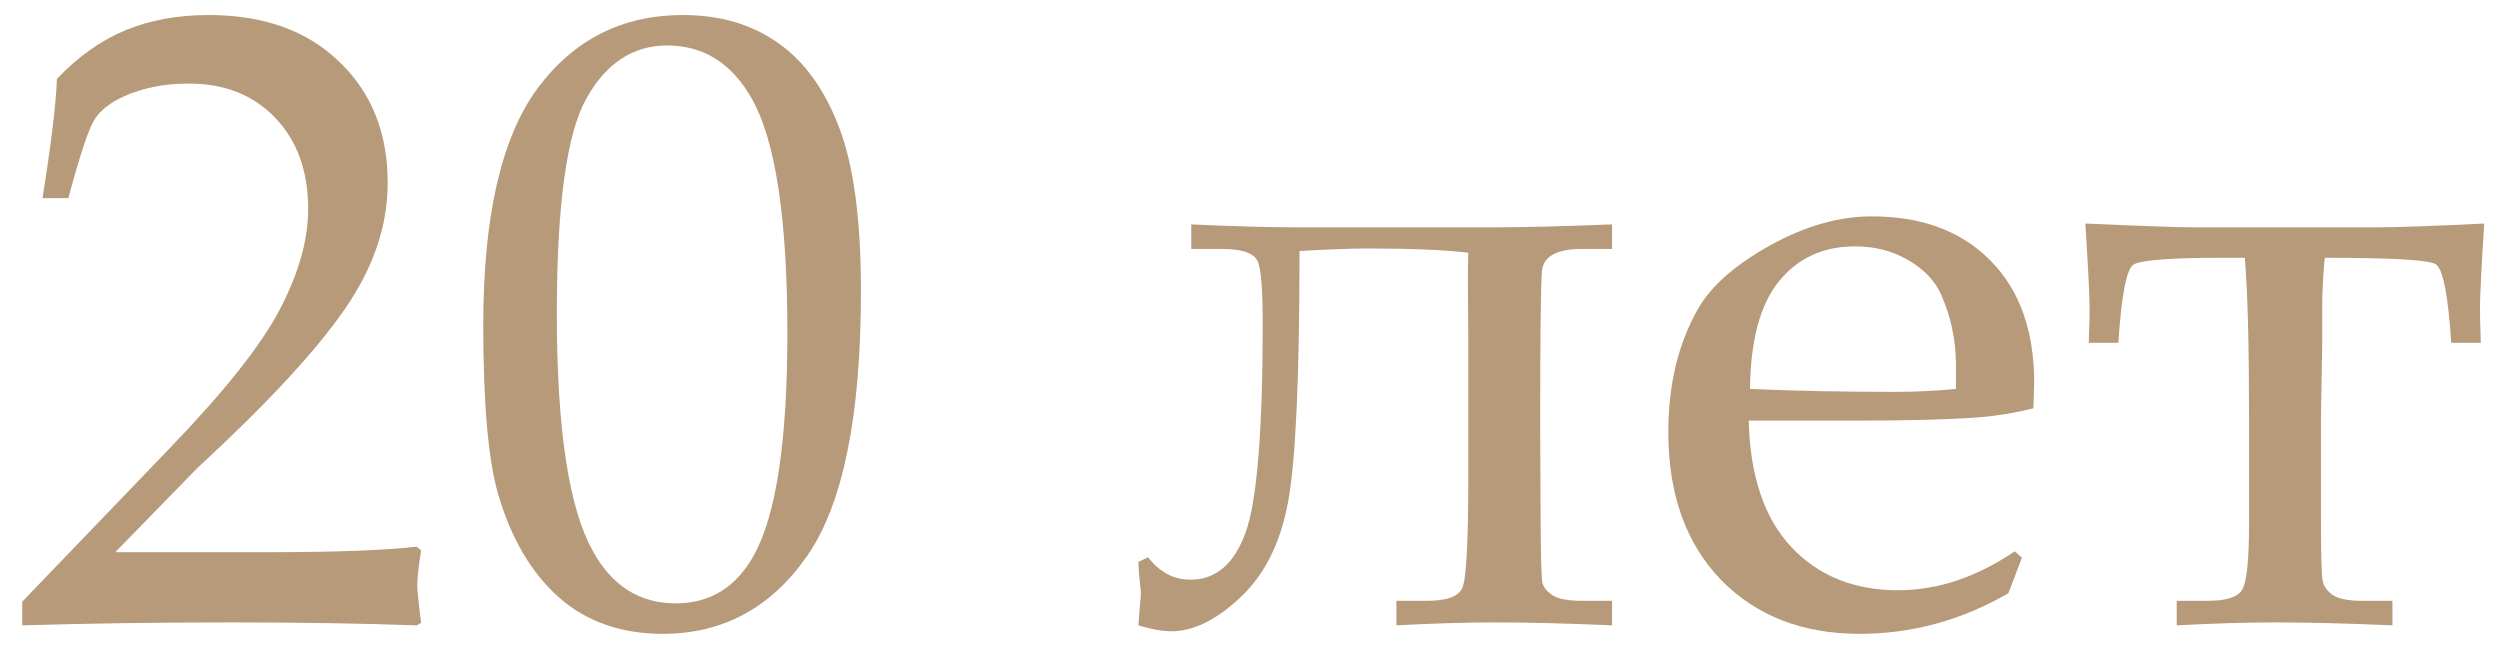 <svg width="79" height="21" viewBox="0 0 79 21" fill="none" xmlns="http://www.w3.org/2000/svg">
<path d="M0.703 19.761V19.013L5.327 14.201C7.082 12.383 8.254 10.909 8.842 9.777C9.439 8.637 9.738 7.581 9.738 6.609C9.738 5.407 9.39 4.444 8.695 3.722C8.009 3.001 7.096 2.64 5.955 2.64C5.207 2.64 4.53 2.773 3.924 3.041C3.487 3.237 3.175 3.482 2.988 3.776C2.801 4.07 2.525 4.899 2.159 6.262H1.344C1.62 4.524 1.772 3.268 1.799 2.493C2.467 1.789 3.189 1.277 3.964 0.956C4.739 0.635 5.617 0.475 6.597 0.475C8.325 0.475 9.698 0.965 10.713 1.945C11.738 2.916 12.251 4.195 12.251 5.781C12.251 7.153 11.787 8.498 10.861 9.817C9.943 11.136 8.397 12.798 6.223 14.803L3.643 17.449H8.522C10.589 17.449 12.139 17.391 13.173 17.275L13.306 17.395C13.226 17.903 13.186 18.264 13.186 18.478C13.186 18.647 13.226 19.048 13.306 19.681L13.173 19.761C11.409 19.699 9.448 19.668 7.292 19.668C5.029 19.668 2.832 19.699 0.703 19.761Z" fill="#B69A79"/>
<path d="M15.271 10.272C15.271 6.841 15.841 4.351 16.981 2.8C18.131 1.25 19.663 0.475 21.579 0.475C22.755 0.475 23.758 0.769 24.587 1.357C25.415 1.936 26.057 2.822 26.511 4.016C26.974 5.202 27.206 6.93 27.206 9.202C27.206 13.159 26.636 15.952 25.495 17.583C24.355 19.213 22.836 20.029 20.938 20.029C19.628 20.029 18.536 19.645 17.663 18.879C16.79 18.104 16.148 17.012 15.738 15.604C15.427 14.526 15.271 12.749 15.271 10.272ZM17.596 9.911C17.596 13.555 17.975 16.055 18.732 17.409C19.338 18.514 20.212 19.066 21.352 19.066C22.439 19.066 23.263 18.558 23.825 17.543C24.529 16.268 24.881 13.929 24.881 10.526C24.881 6.908 24.506 4.44 23.758 3.121C23.125 1.998 22.234 1.437 21.085 1.437C20.006 1.437 19.156 1.994 18.532 3.108C17.908 4.213 17.596 6.48 17.596 9.911Z" fill="#B69A79"/>
<path d="M50.942 7.091V7.866H49.993C49.191 7.866 48.768 8.102 48.724 8.574C48.688 9.046 48.67 10.659 48.67 13.412L48.684 16.567C48.693 17.645 48.71 18.255 48.737 18.398C48.764 18.541 48.866 18.674 49.044 18.799C49.223 18.924 49.539 18.986 49.993 18.986H50.942V19.761C49.517 19.699 48.283 19.668 47.24 19.668C46.322 19.668 45.284 19.699 44.126 19.761V18.986H45.088C45.721 18.986 46.095 18.848 46.211 18.572C46.336 18.287 46.398 17.128 46.398 15.097V10.633L46.385 8.694L46.398 7.986C45.676 7.897 44.616 7.852 43.217 7.852C42.682 7.852 41.965 7.879 41.065 7.933C41.065 11.907 40.945 14.549 40.704 15.858C40.464 17.159 39.96 18.166 39.194 18.879C38.437 19.592 37.71 19.948 37.015 19.948C36.73 19.948 36.383 19.886 35.973 19.761L36.013 19.24C36.04 18.982 36.053 18.817 36.053 18.745C36.053 18.701 36.04 18.567 36.013 18.345C35.995 18.211 35.982 18.015 35.973 17.756L36.28 17.609C36.646 18.082 37.091 18.318 37.617 18.318C38.428 18.318 39.011 17.814 39.368 16.807C39.724 15.8 39.902 13.6 39.902 10.205C39.902 9.242 39.858 8.614 39.769 8.32C39.68 8.017 39.292 7.866 38.606 7.866H37.644V7.091C38.989 7.153 40.112 7.184 41.012 7.184H47.24C48.131 7.184 49.365 7.153 50.942 7.091Z" fill="#B69A79"/>
<path d="M55.259 13.292C55.303 15.048 55.754 16.38 56.609 17.289C57.464 18.197 58.587 18.652 59.977 18.652C60.601 18.652 61.22 18.549 61.835 18.345C62.45 18.14 63.06 17.832 63.666 17.422L63.893 17.623L63.465 18.745C62.726 19.173 61.964 19.494 61.18 19.708C60.396 19.922 59.59 20.029 58.761 20.029C56.952 20.029 55.491 19.458 54.377 18.318C53.272 17.168 52.719 15.613 52.719 13.653C52.719 12.156 53.031 10.86 53.655 9.764C54.065 9.042 54.822 8.374 55.927 7.759C57.032 7.144 58.106 6.837 59.148 6.837C60.725 6.837 61.973 7.3 62.891 8.227C63.818 9.153 64.281 10.45 64.281 12.116L64.254 12.905C63.666 13.047 63.105 13.141 62.57 13.185C61.617 13.257 60.293 13.292 58.6 13.292H55.259ZM55.299 12.29C56.68 12.352 58.204 12.383 59.87 12.383C60.538 12.383 61.184 12.352 61.808 12.29V11.541C61.808 10.757 61.652 10.013 61.34 9.309C61.144 8.873 60.801 8.512 60.311 8.227C59.821 7.933 59.255 7.786 58.614 7.786C57.616 7.786 56.818 8.151 56.221 8.882C55.624 9.612 55.317 10.748 55.299 12.29Z" fill="#B69A79"/>
<path d="M66.94 10.833H66.004C66.022 10.379 66.031 10.004 66.031 9.71C66.031 9.363 65.987 8.481 65.897 7.064C67.706 7.144 68.847 7.184 69.319 7.184H75.08C75.739 7.184 76.88 7.144 78.501 7.064C78.412 8.481 78.368 9.363 78.368 9.71C78.368 10.004 78.376 10.379 78.394 10.833H77.459C77.361 9.309 77.196 8.481 76.964 8.347C76.742 8.213 75.574 8.146 73.462 8.146C73.409 8.699 73.382 9.225 73.382 9.724V10.9L73.342 13.199V16.313C73.342 17.48 73.36 18.157 73.396 18.345C73.431 18.532 73.543 18.688 73.73 18.812C73.917 18.928 74.224 18.986 74.652 18.986H75.601V19.761C74.175 19.699 72.941 19.668 71.899 19.668C70.99 19.668 69.952 19.699 68.784 19.761V18.986H69.747C70.335 18.986 70.7 18.875 70.843 18.652C70.994 18.42 71.07 17.716 71.07 16.54V13.199C71.07 10.855 71.025 9.171 70.936 8.146H70.255C68.588 8.146 67.644 8.218 67.421 8.36C67.198 8.494 67.038 9.318 66.94 10.833Z" fill="#B69A79"/>
</svg>
